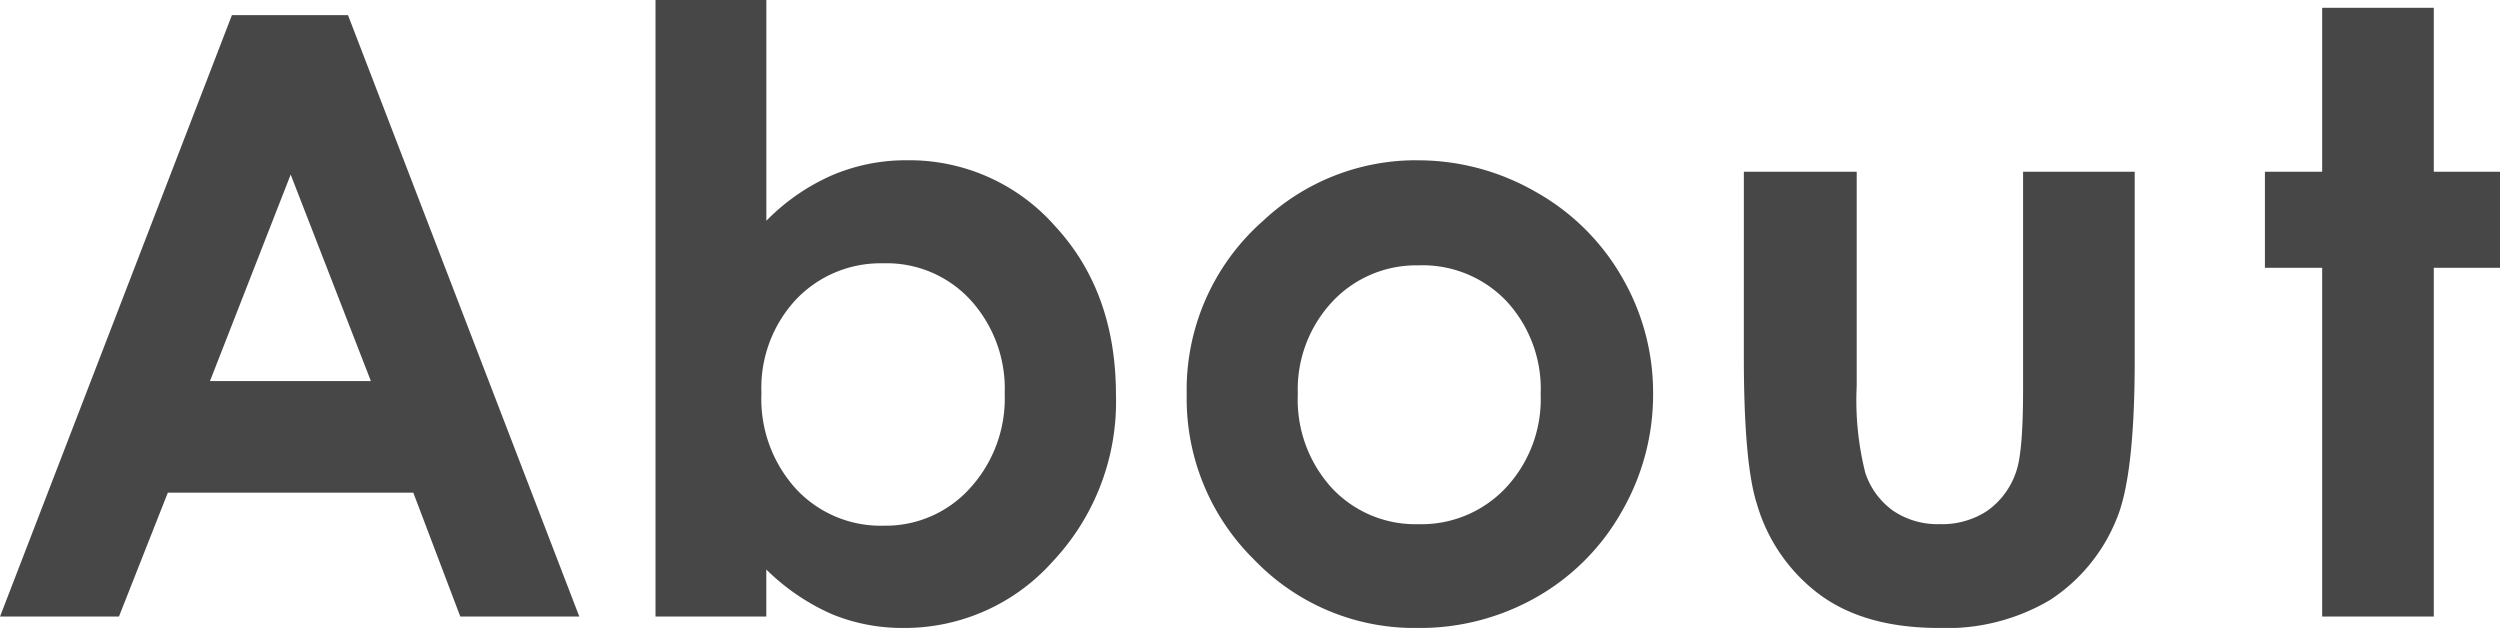 <svg xmlns="http://www.w3.org/2000/svg" width="206.025" height="51.75" viewBox="0 0 206.025 51.75">
  <path id="パス_9873" data-name="パス 9873" d="M20.78-49.56h9.567L49.408,0H39.6L35.727-10.208H15.5L11.472,0h-9.8Zm4.843,13.14L18.973-19.406H32.232Zm39.2-14.386v18.193a17.3,17.3,0,0,1,5.391-3.74,15.518,15.518,0,0,1,6.2-1.247,16,16,0,0,1,12.2,5.424q5.02,5.424,5.02,13.915a19.2,19.2,0,0,1-5.188,13.7A16.341,16.341,0,0,1,76.143.943a15.274,15.274,0,0,1-5.9-1.129,17.975,17.975,0,0,1-5.424-3.689V0h-9.13V-50.807Zm9.669,21.7a9.6,9.6,0,0,0-7.21,2.965A10.685,10.685,0,0,0,64.418-18.4a11,11,0,0,0,2.864,7.9,9.523,9.523,0,0,0,7.21,3.015,9.348,9.348,0,0,0,7.092-3.066,10.96,10.96,0,0,0,2.881-7.816,10.846,10.846,0,0,0-2.83-7.732A9.377,9.377,0,0,0,74.492-29.109Zm43.967-8.49a19.428,19.428,0,0,1,9.754,2.594,18.741,18.741,0,0,1,7.126,7.042,18.92,18.92,0,0,1,2.561,9.6,19.251,19.251,0,0,1-2.577,9.7A18.6,18.6,0,0,1,128.3-1.6a19.4,19.4,0,0,1-9.8,2.544,18.285,18.285,0,0,1-13.46-5.61,18.61,18.61,0,0,1-5.576-13.628,18.547,18.547,0,0,1,6.3-14.319A18.4,18.4,0,0,1,118.459-37.6Zm.152,8.659a9.467,9.467,0,0,0-7.138,2.982,10.59,10.59,0,0,0-2.852,7.631,10.785,10.785,0,0,0,2.818,7.749,9.425,9.425,0,0,0,7.138,2.965,9.534,9.534,0,0,0,7.188-3,10.7,10.7,0,0,0,2.869-7.715,10.634,10.634,0,0,0-2.818-7.665A9.531,9.531,0,0,0,118.611-28.941Zm26.768-7.715h9.3V-19a24.444,24.444,0,0,0,.709,7.159,6.249,6.249,0,0,0,2.28,3.116,6.522,6.522,0,0,0,3.867,1.112,6.755,6.755,0,0,0,3.9-1.095,6.424,6.424,0,0,0,2.381-3.218q.574-1.583.574-6.772V-36.656h9.2v15.532q0,9.6-1.516,13.14a14.332,14.332,0,0,1-5.458,6.62A16.707,16.707,0,0,1,161.449.943q-6.031,0-9.754-2.7a14.24,14.24,0,0,1-5.239-7.513q-1.078-3.335-1.078-12.129Zm47.658-13.51h9.2v13.51h5.458v7.917h-5.458V0h-9.2V-28.739H188.32v-7.917h4.717Z" transform="translate(-1.668 50.807)" opacity="0.72"/>
</svg>
